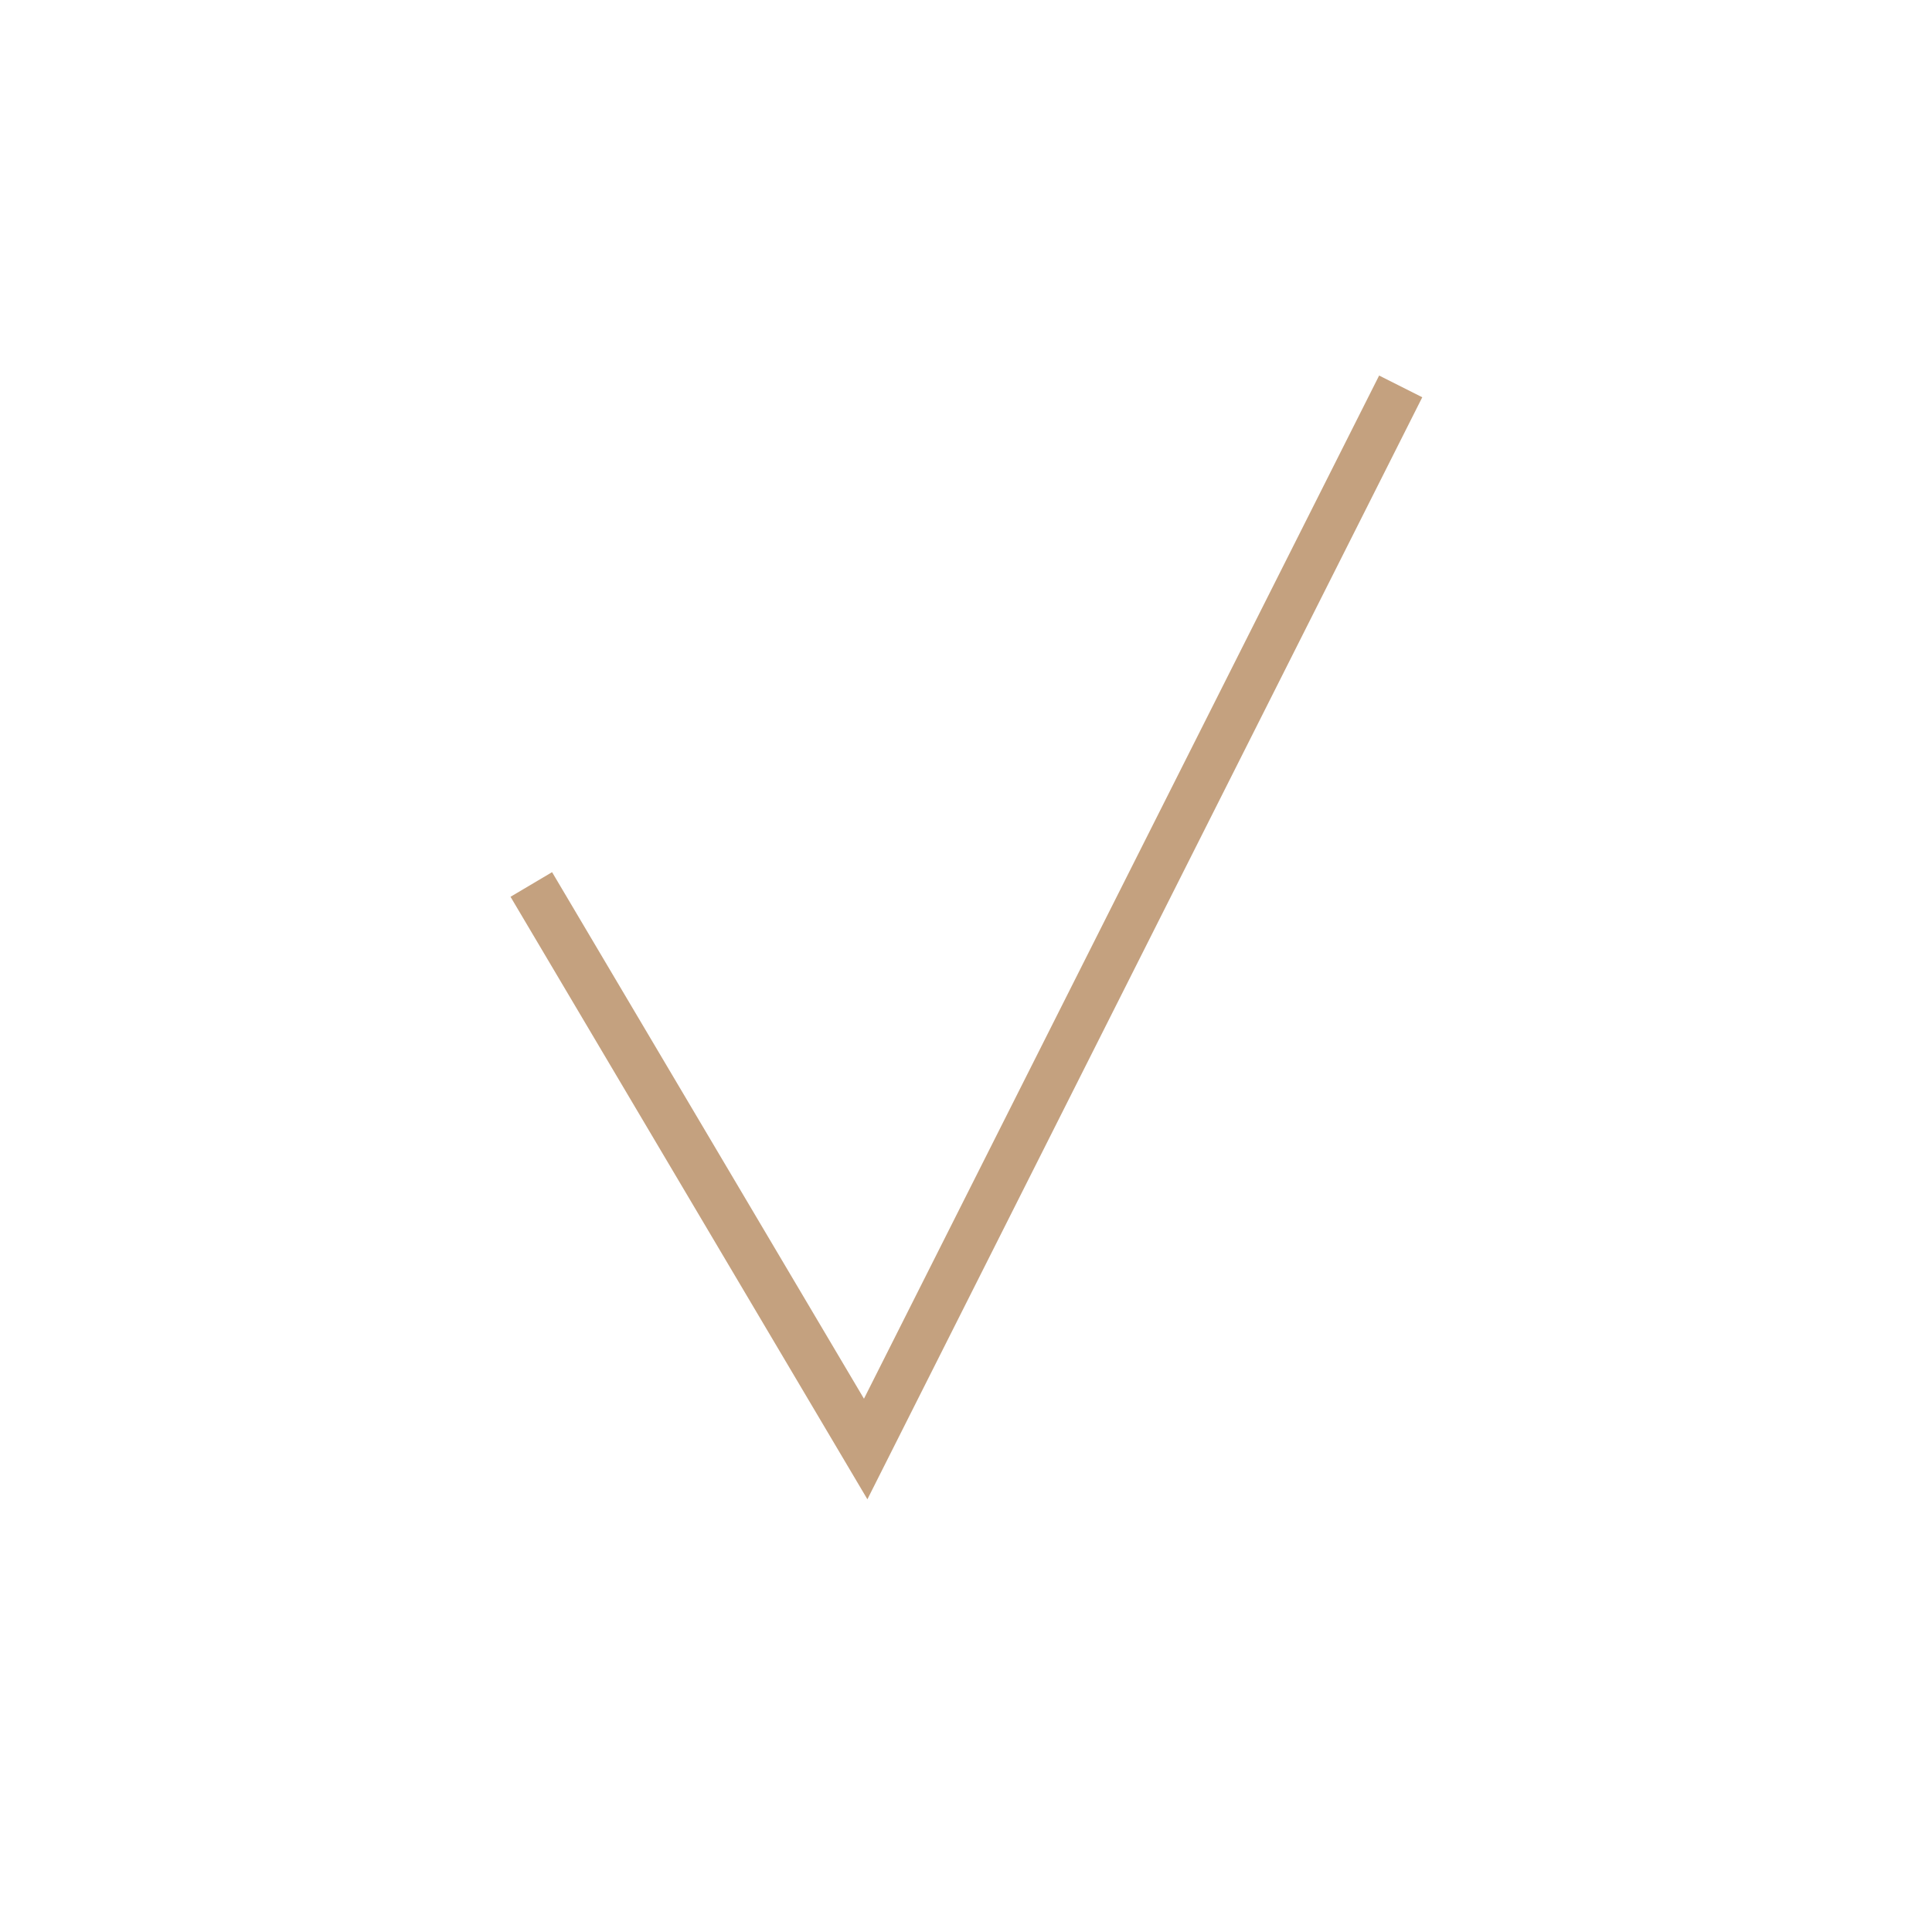 <?xml version="1.0" encoding="UTF-8"?> <svg xmlns="http://www.w3.org/2000/svg" width="40" height="40" viewBox="0 0 40 40" fill="none"> <path d="M11 18.312L17.923 30L29 8" stroke="#C4A17F"></path> </svg> 